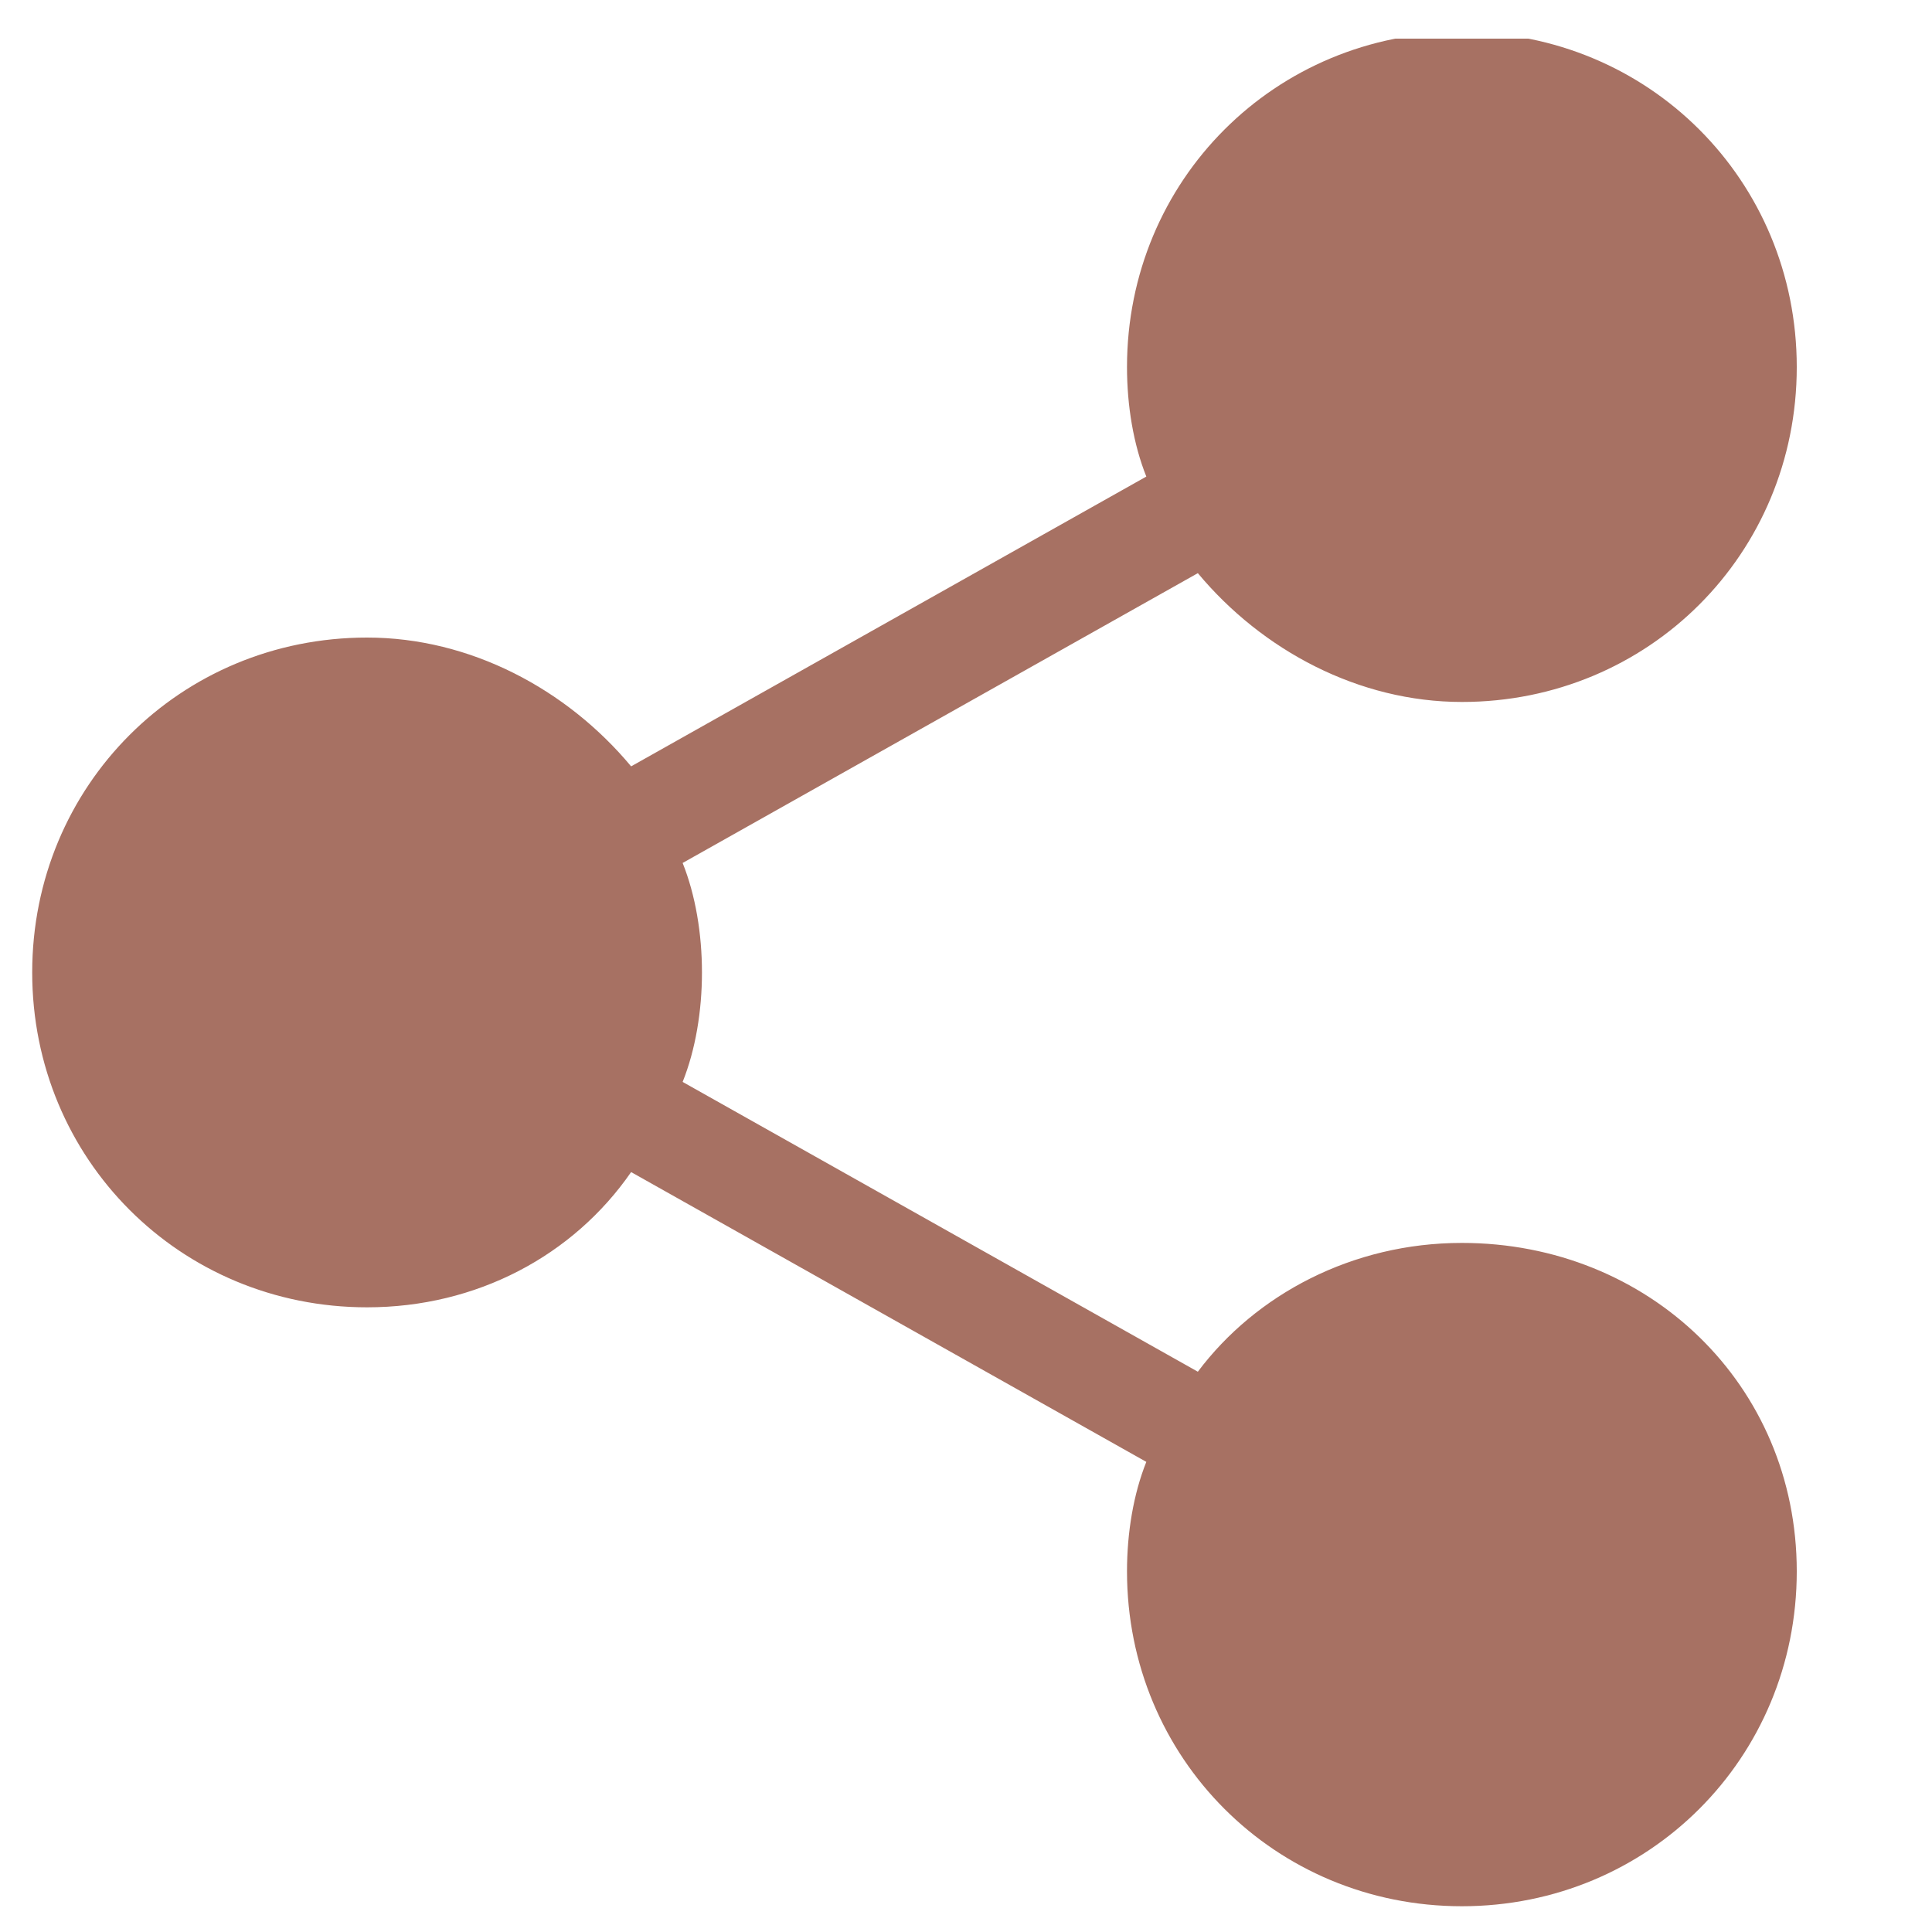 <?xml version="1.0" encoding="utf-8"?>
<!-- Generator: Adobe Illustrator 22.0.0, SVG Export Plug-In . SVG Version: 6.00 Build 0)  -->
<svg version="1.1" id="Livello_1" xmlns="http://www.w3.org/2000/svg" xmlns:xlink="http://www.w3.org/1999/xlink" x="0px" y="0px"
	 width="30px" height="30px" viewBox="0 0 30 30" style="enable-background:new 0 0 30 30;" xml:space="preserve">
<style type="text/css">
	.st0{clip-path:url(#SVGID_2_);fill:#A77163;}
</style>
<g>
	<defs>
		<rect id="SVGID_1_" x="0.5" y="0.6" width="27.5" height="29.2"/>
	</defs>
	<clipPath id="SVGID_2_">
		<use xlink:href="#SVGID_1_"  style="overflow:visible;"/>
	</clipPath>
	<path class="st0" d="M22.7,19.3c-1.7,0-3.2,0.8-4.1,2l-8-4.5c0.2-0.5,0.3-1.1,0.3-1.7c0-0.6-0.1-1.2-0.3-1.7l8-4.5
		c1,1.2,2.5,2,4.1,2c2.9,0,5.2-2.3,5.2-5.2s-2.3-5.2-5.2-5.2s-5.2,2.3-5.2,5.2c0,0.6,0.1,1.2,0.3,1.7l-8,4.5c-1-1.2-2.5-2-4.1-2
		c-2.9,0-5.2,2.3-5.2,5.2s2.3,5.2,5.2,5.2c1.7,0,3.2-0.8,4.1-2.1l8,4.5c-0.2,0.5-0.3,1.1-0.3,1.7c0,2.9,2.3,5.2,5.2,5.2
		s5.2-2.3,5.2-5.2S25.6,19.3,22.7,19.3"/>
</g>
</svg>
